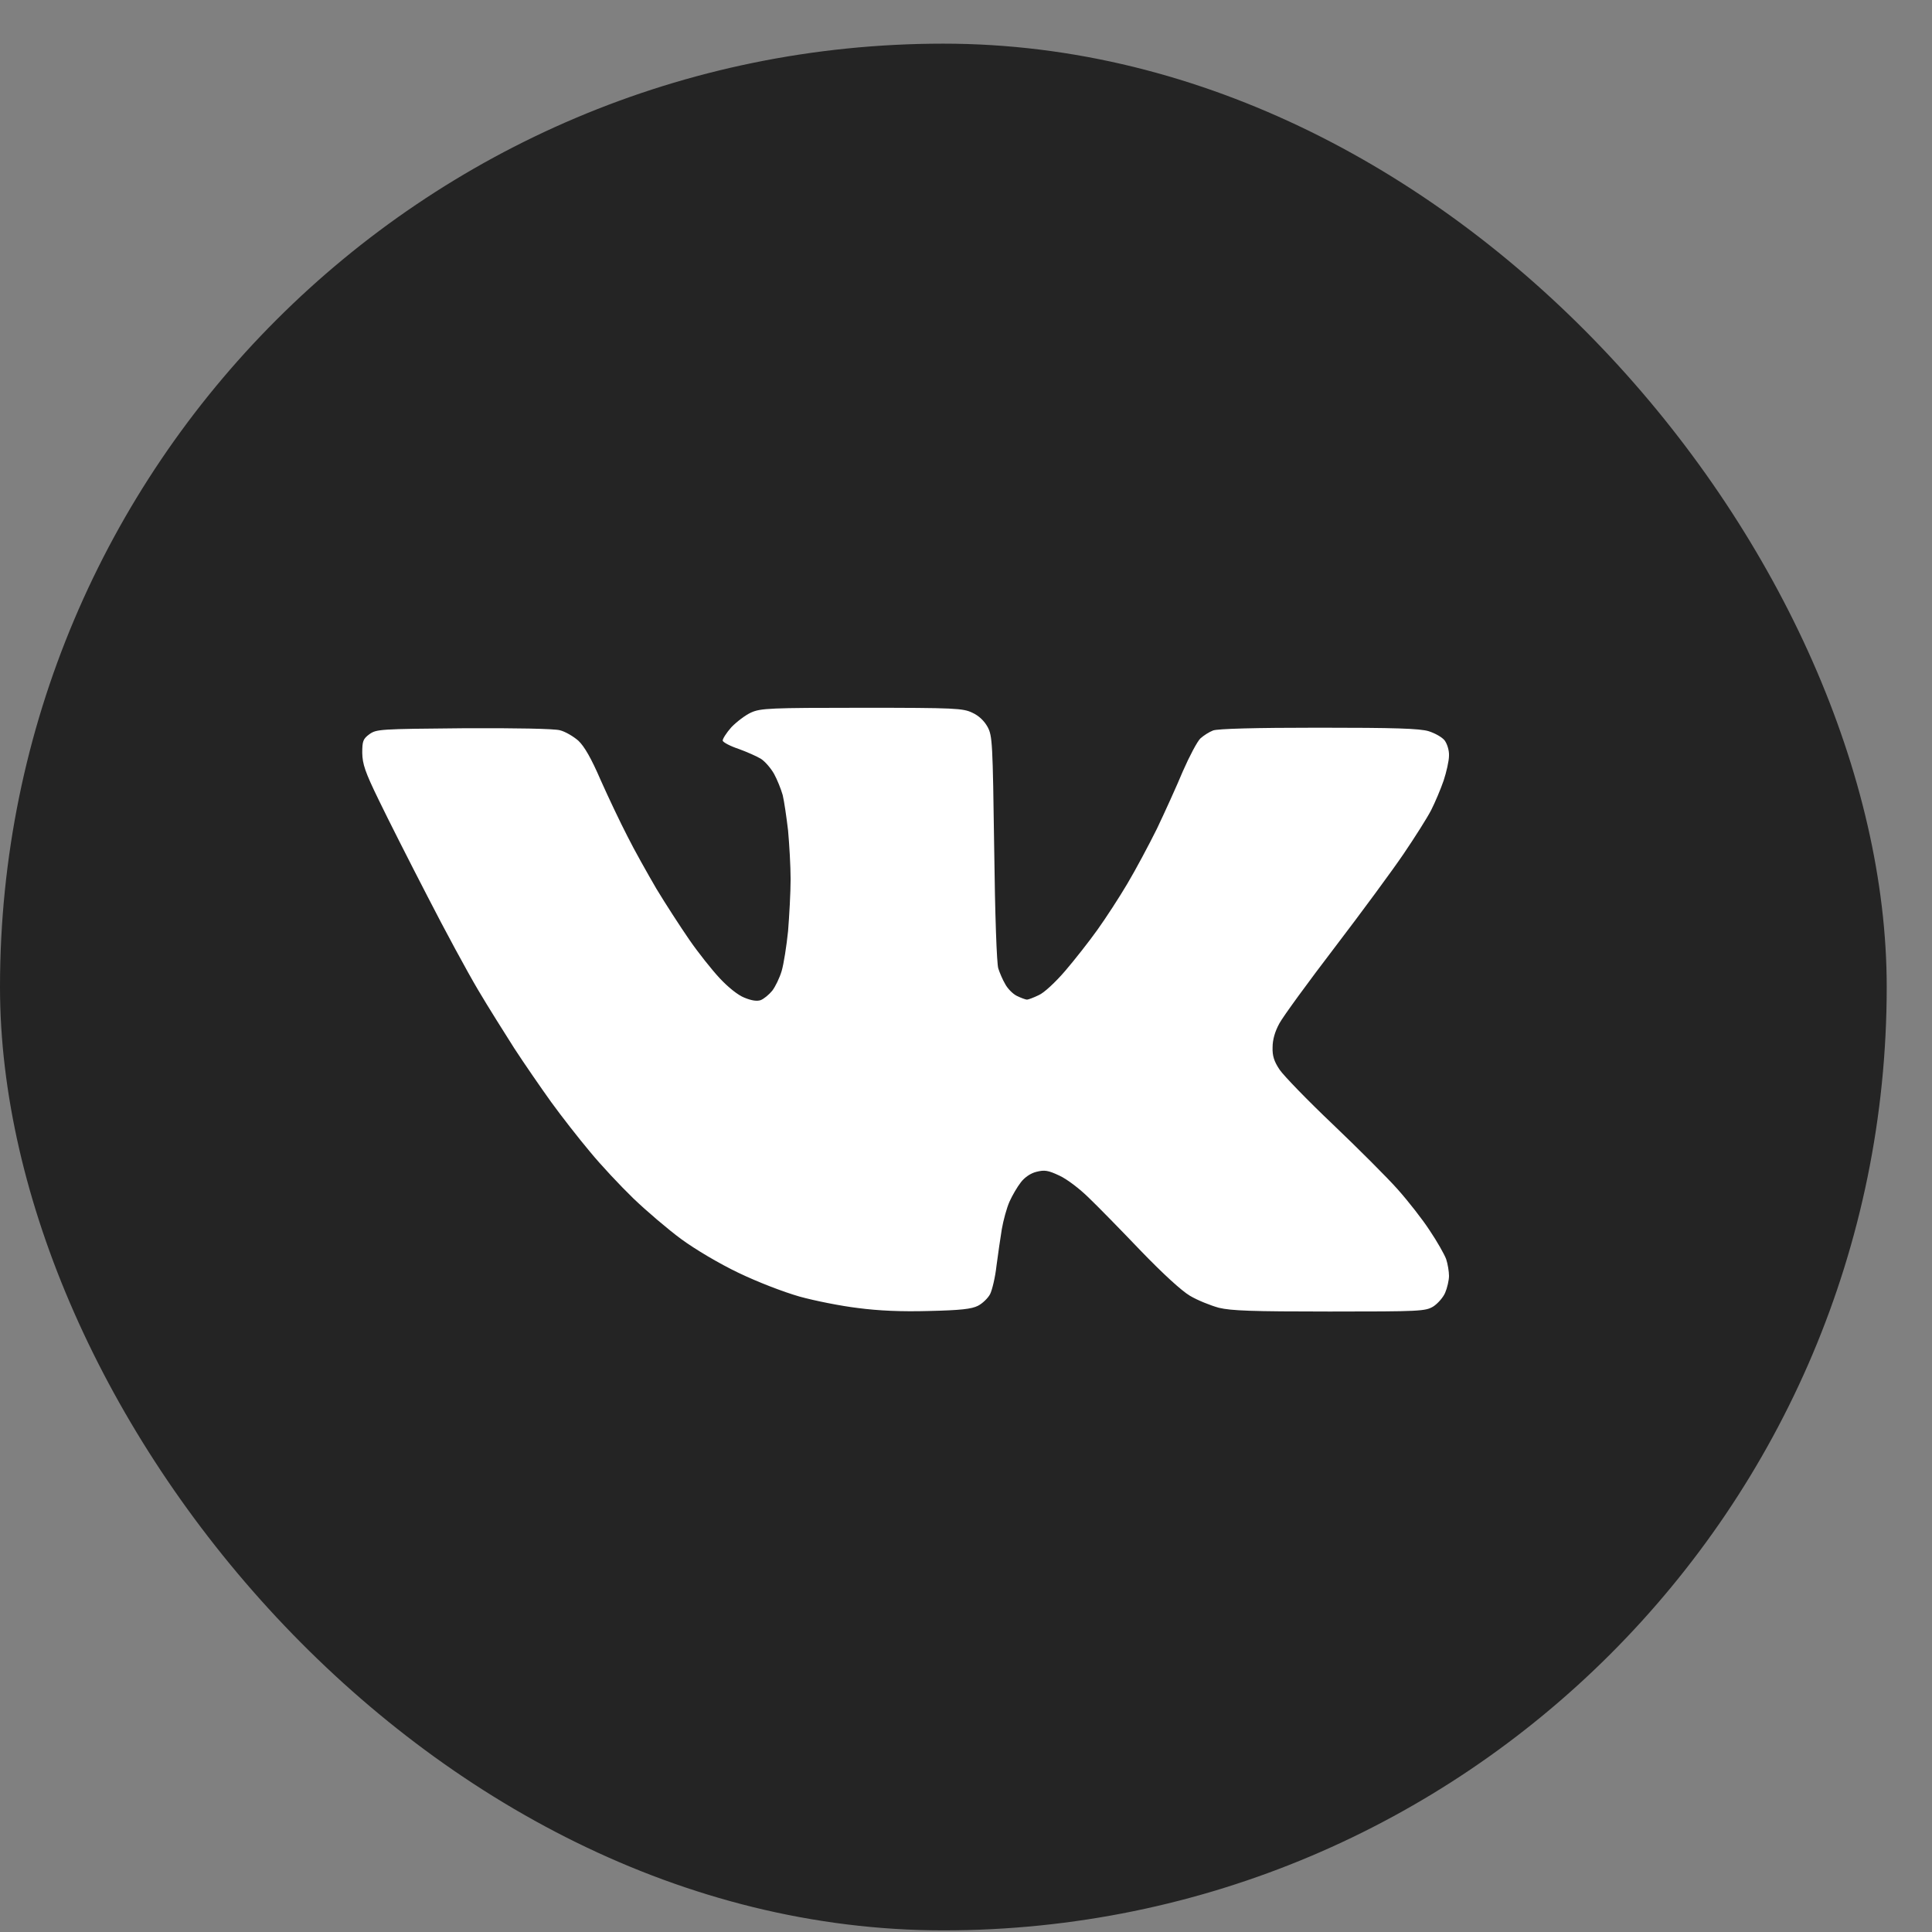 <?xml version="1.0" encoding="UTF-8"?> <svg xmlns="http://www.w3.org/2000/svg" width="32" height="32" viewBox="0 0 32 32" fill="none"><rect x="0" y="0" width="32" height="32" fill="#808080" stroke="none"/><rect y="0.723" width="31.25" height="31.25" rx="15.625" fill="#242424"></rect><path d="M12.114 12.045C12.202 11.954 12.349 11.842 12.442 11.801C12.598 11.731 12.754 11.723 14.274 11.723C15.831 11.723 15.949 11.731 16.105 11.805C16.215 11.855 16.303 11.942 16.358 12.041C16.438 12.19 16.442 12.305 16.467 14.057C16.48 15.148 16.509 15.966 16.535 16.041C16.556 16.107 16.606 16.227 16.648 16.297C16.686 16.371 16.774 16.462 16.842 16.495C16.909 16.528 16.989 16.557 17.01 16.557C17.031 16.557 17.12 16.524 17.204 16.483C17.292 16.446 17.482 16.268 17.642 16.082C17.798 15.9 18.038 15.595 18.177 15.4C18.316 15.206 18.539 14.863 18.673 14.636C18.808 14.409 19.027 13.999 19.162 13.727C19.292 13.454 19.486 13.028 19.591 12.776C19.701 12.524 19.831 12.28 19.882 12.231C19.937 12.181 20.029 12.123 20.092 12.099C20.168 12.07 20.787 12.053 21.84 12.053C23.103 12.053 23.515 12.066 23.663 12.111C23.768 12.144 23.886 12.21 23.928 12.264C23.97 12.322 24.004 12.429 24 12.516C24 12.603 23.957 12.789 23.911 12.929C23.861 13.074 23.768 13.293 23.705 13.417C23.642 13.541 23.435 13.867 23.25 14.14C23.065 14.413 22.551 15.111 22.109 15.69C21.667 16.268 21.254 16.834 21.191 16.95C21.116 17.086 21.078 17.223 21.078 17.347C21.073 17.487 21.103 17.582 21.195 17.718C21.263 17.818 21.659 18.227 22.076 18.623C22.492 19.02 22.977 19.504 23.149 19.698C23.322 19.892 23.562 20.198 23.68 20.38C23.802 20.561 23.924 20.776 23.953 20.855C23.979 20.933 24 21.061 24 21.132C24 21.206 23.97 21.334 23.936 21.413C23.903 21.491 23.81 21.595 23.739 21.64C23.608 21.718 23.524 21.723 22.021 21.723C20.732 21.723 20.395 21.71 20.189 21.661C20.05 21.623 19.835 21.537 19.709 21.462C19.57 21.38 19.259 21.095 18.888 20.71C18.564 20.371 18.177 19.975 18.029 19.834C17.882 19.69 17.671 19.528 17.545 19.471C17.36 19.384 17.301 19.375 17.166 19.409C17.069 19.433 16.972 19.5 16.909 19.582C16.85 19.657 16.766 19.801 16.72 19.904C16.674 20.008 16.619 20.21 16.593 20.359C16.568 20.508 16.53 20.78 16.505 20.966C16.484 21.157 16.433 21.367 16.4 21.433C16.366 21.5 16.273 21.59 16.198 21.628C16.092 21.681 15.916 21.702 15.389 21.714C14.926 21.727 14.556 21.71 14.21 21.665C13.932 21.632 13.495 21.545 13.242 21.475C12.968 21.396 12.551 21.235 12.232 21.082C11.912 20.929 11.516 20.694 11.284 20.524C11.065 20.363 10.707 20.057 10.492 19.851C10.274 19.64 9.949 19.293 9.773 19.078C9.592 18.863 9.301 18.491 9.128 18.252C8.956 18.012 8.682 17.615 8.518 17.363C8.358 17.111 8.084 16.677 7.916 16.392C7.747 16.107 7.368 15.409 7.078 14.842C6.783 14.272 6.421 13.557 6.274 13.252C6.046 12.785 6.004 12.656 6 12.471C6 12.276 6.013 12.239 6.118 12.161C6.236 12.078 6.282 12.074 7.676 12.062C8.547 12.057 9.179 12.07 9.272 12.095C9.36 12.115 9.499 12.198 9.579 12.268C9.68 12.363 9.794 12.562 9.949 12.921C10.076 13.206 10.274 13.623 10.392 13.851C10.505 14.078 10.724 14.466 10.871 14.719C11.023 14.971 11.267 15.347 11.415 15.562C11.562 15.776 11.789 16.061 11.92 16.202C12.059 16.351 12.223 16.483 12.328 16.524C12.45 16.574 12.535 16.586 12.598 16.566C12.652 16.545 12.737 16.475 12.791 16.409C12.842 16.343 12.914 16.194 12.947 16.082C12.981 15.966 13.027 15.673 13.053 15.421C13.073 15.169 13.095 14.785 13.095 14.562C13.095 14.342 13.073 13.979 13.053 13.756C13.027 13.537 12.989 13.272 12.964 13.169C12.935 13.066 12.871 12.909 12.821 12.818C12.77 12.727 12.674 12.615 12.606 12.57C12.539 12.528 12.37 12.454 12.236 12.405C12.097 12.359 11.979 12.297 11.97 12.268C11.966 12.243 12.029 12.14 12.114 12.045Z" fill="white"></path></svg> 